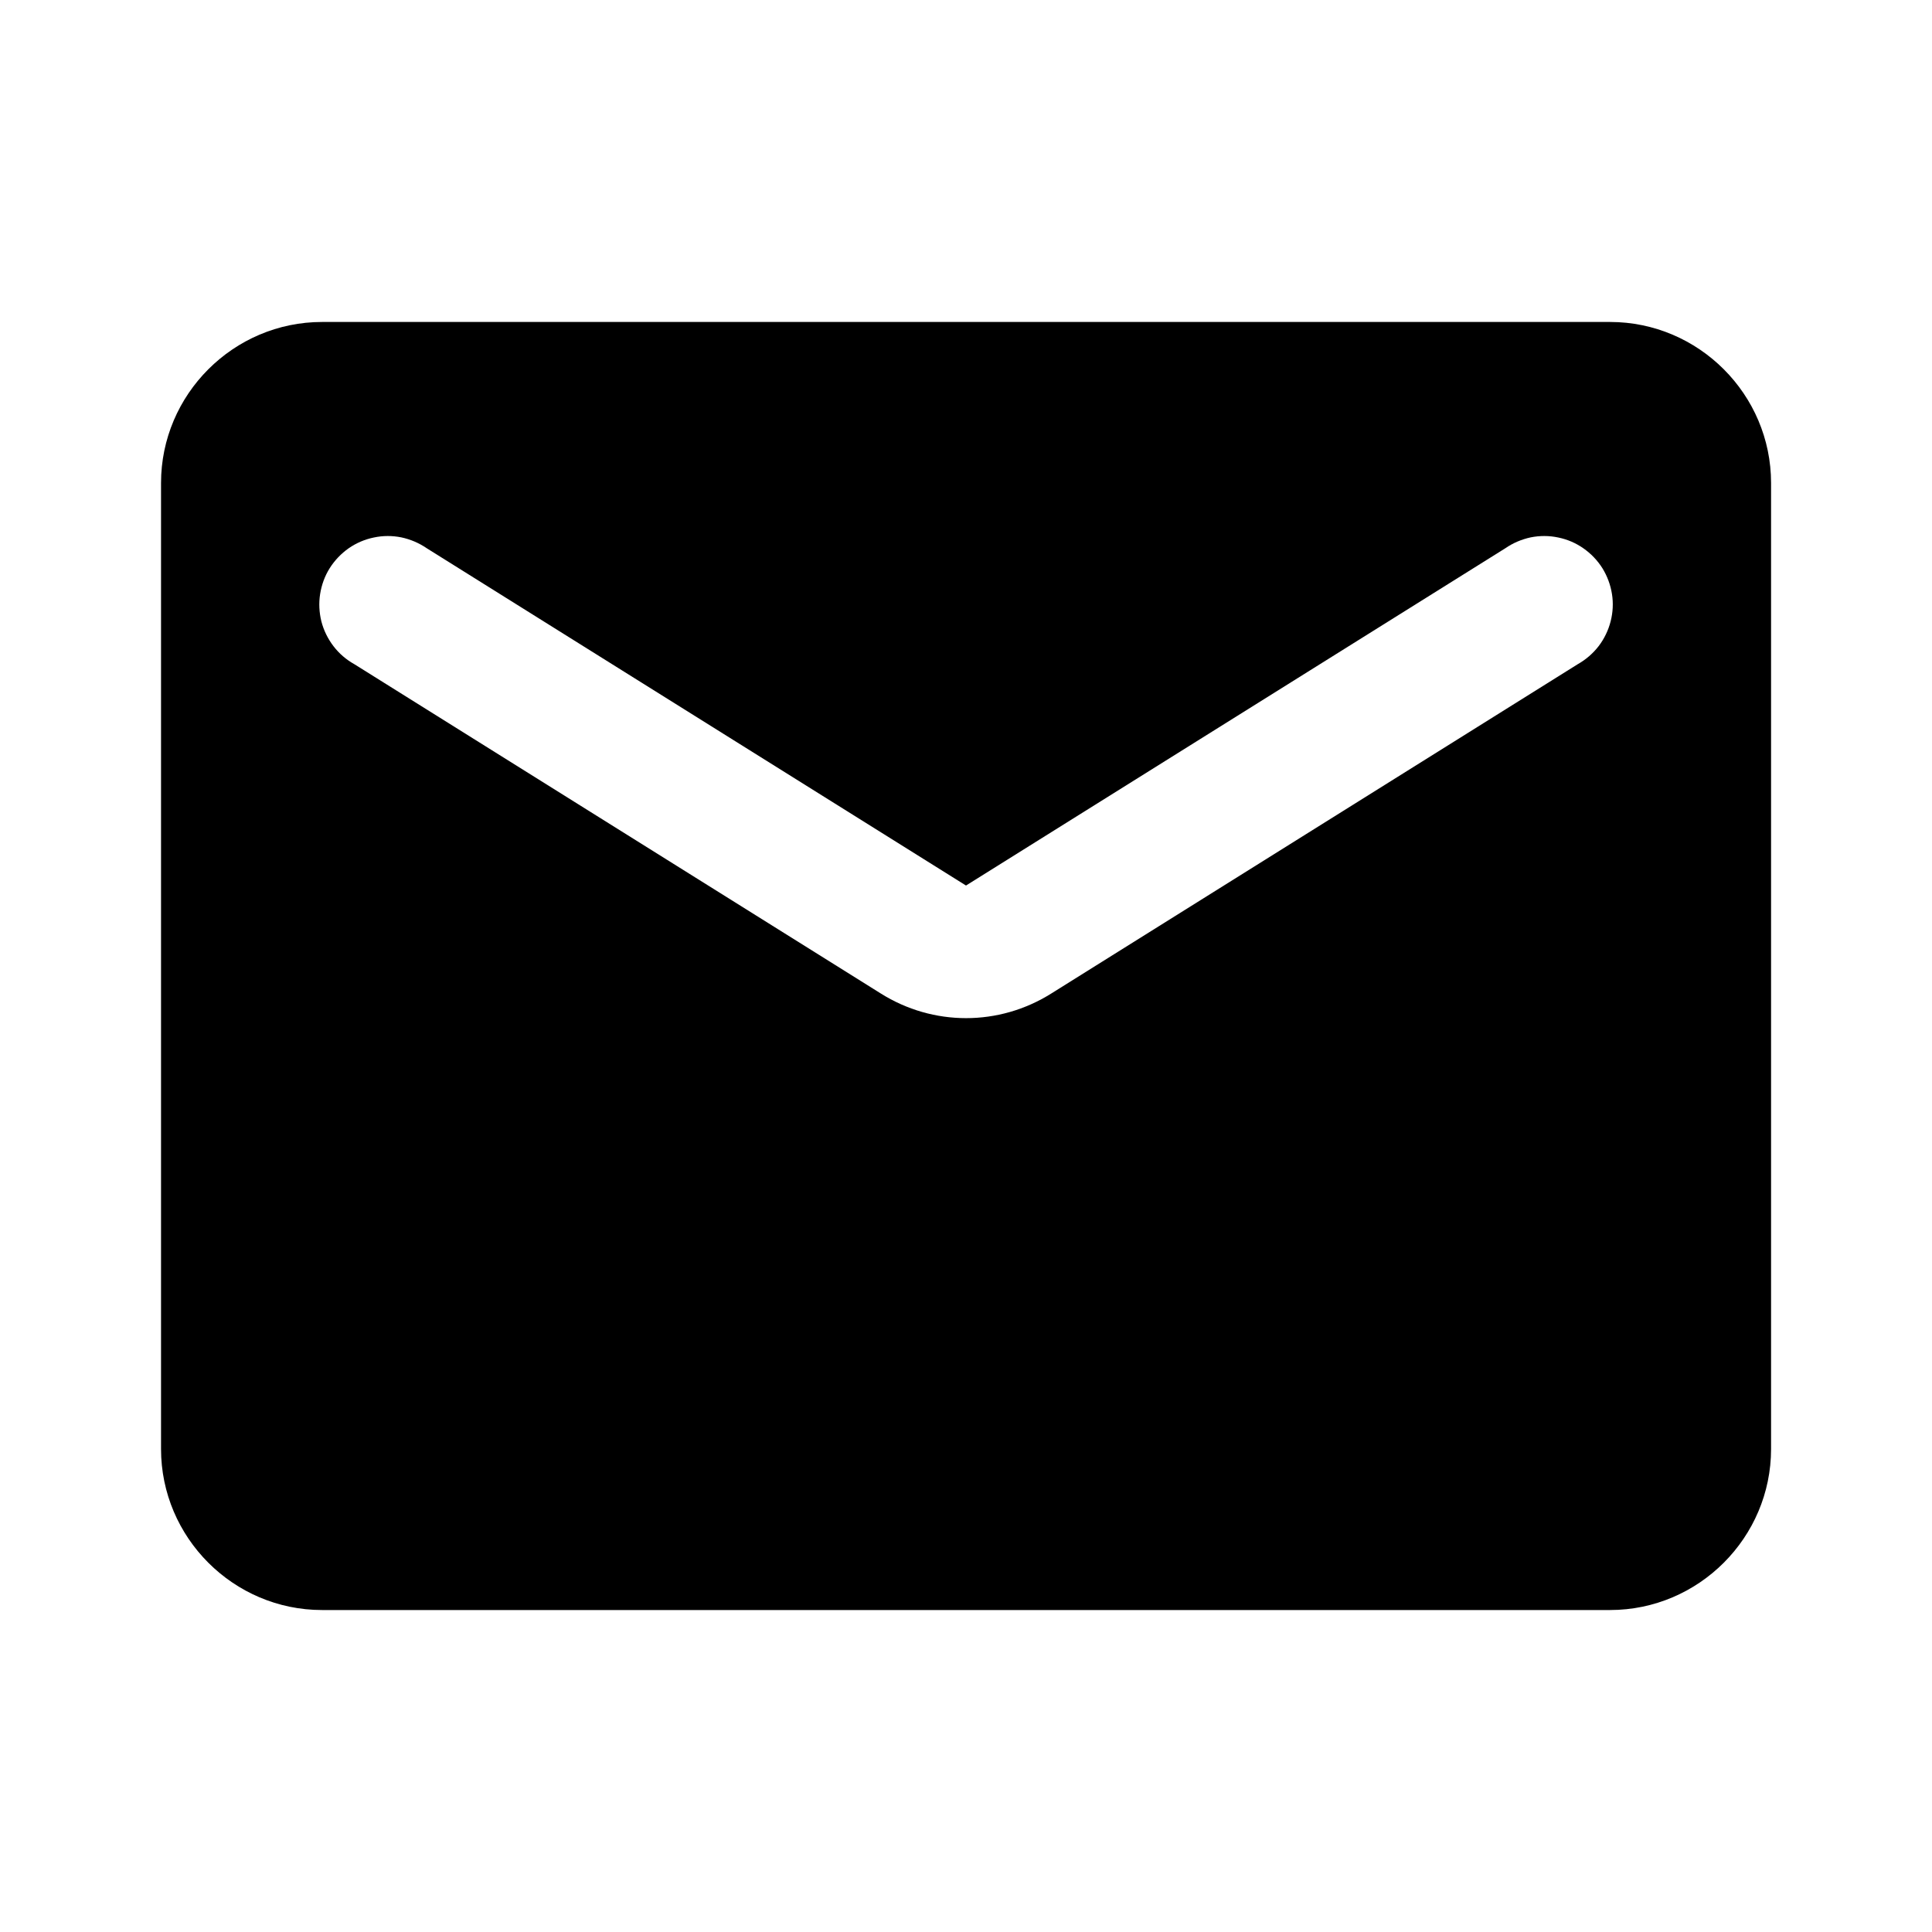 <svg width="20" height="20" viewBox="0 0 20 20" fill="none" xmlns="http://www.w3.org/2000/svg">
<path d="M16.667 3.333H3.334C2.417 3.333 1.667 4.083 1.667 5V15C1.667 15.917 2.417 16.667 3.334 16.667H16.667C17.584 16.667 18.334 15.917 18.334 15V5C18.334 4.083 17.584 3.333 16.667 3.333ZM16.334 6.875L10.884 10.284C10.342 10.625 9.659 10.625 9.117 10.284L3.667 6.875C3.583 6.828 3.51 6.765 3.452 6.689C3.394 6.613 3.351 6.526 3.327 6.433C3.304 6.34 3.299 6.243 3.314 6.149C3.329 6.054 3.362 5.963 3.413 5.882C3.464 5.801 3.531 5.731 3.609 5.676C3.688 5.621 3.777 5.583 3.871 5.564C3.965 5.544 4.061 5.544 4.155 5.563C4.249 5.583 4.338 5.621 4.417 5.675L10 9.167L15.584 5.675C15.662 5.621 15.752 5.583 15.845 5.563C15.939 5.544 16.036 5.544 16.13 5.564C16.224 5.583 16.313 5.621 16.391 5.676C16.47 5.731 16.537 5.801 16.588 5.882C16.638 5.963 16.672 6.054 16.687 6.149C16.702 6.243 16.697 6.34 16.673 6.433C16.649 6.526 16.607 6.613 16.549 6.689C16.49 6.765 16.417 6.828 16.334 6.875Z" fill="black"/>
</svg>
